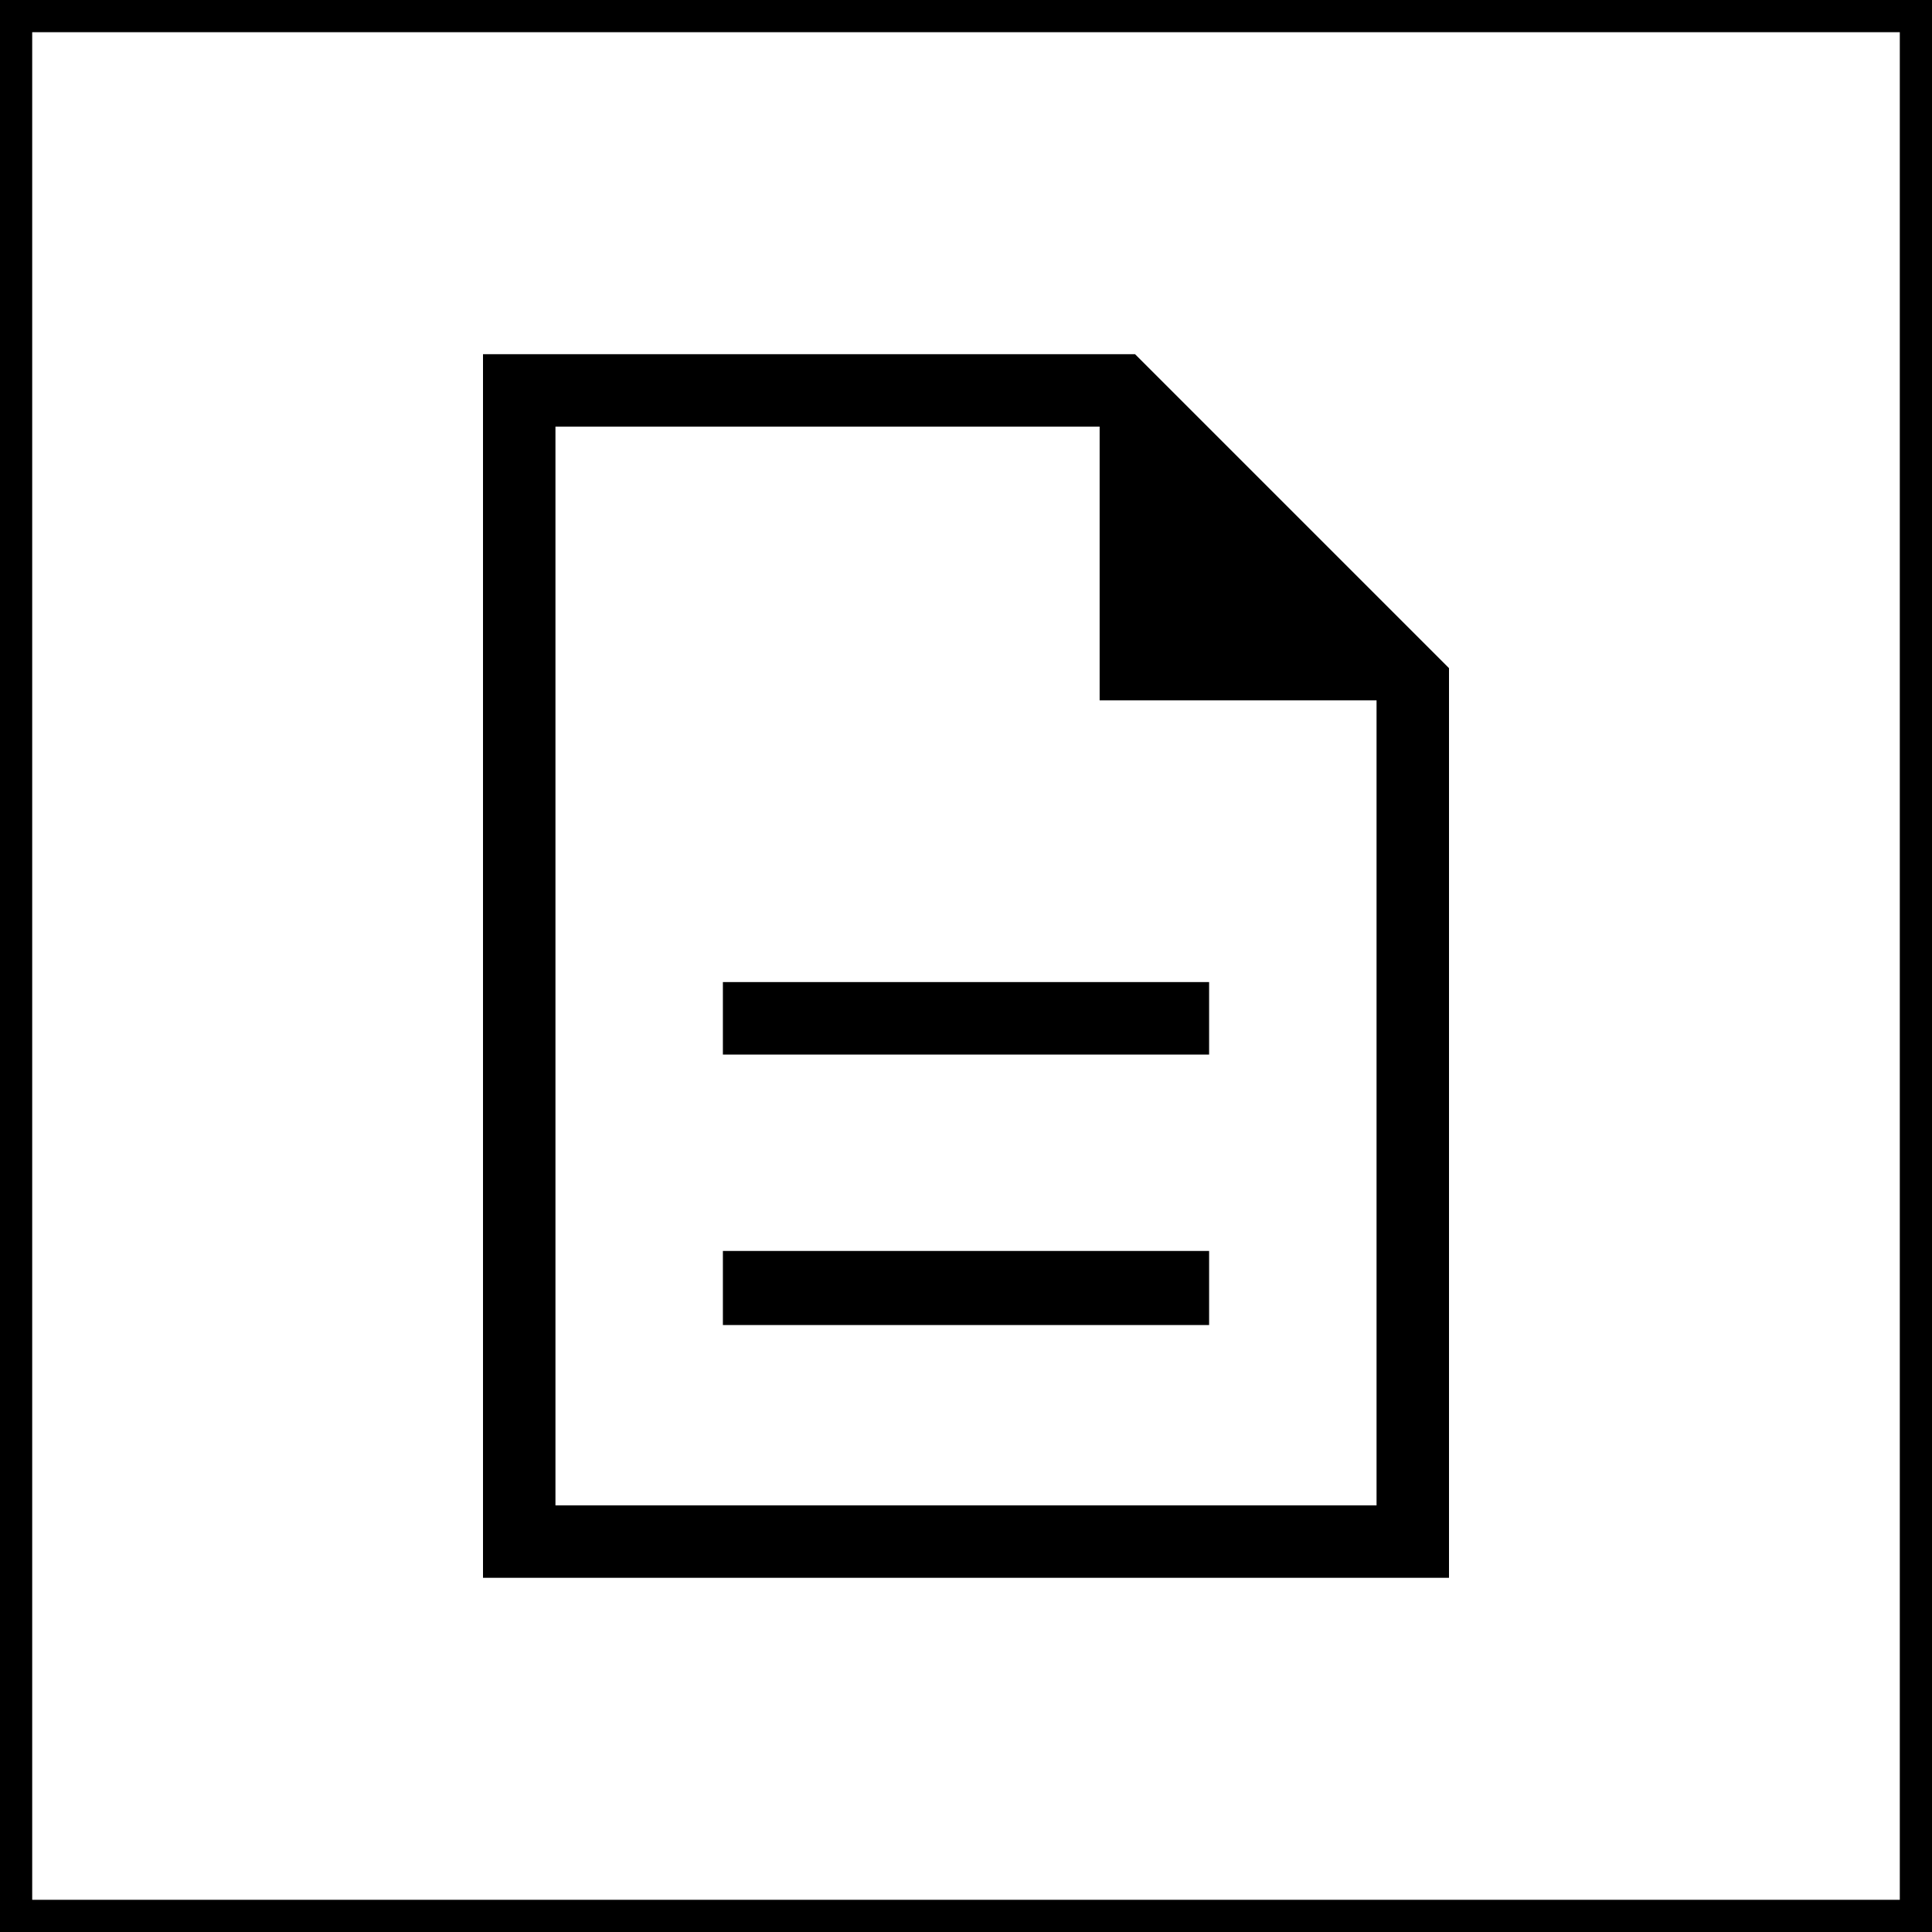 <?xml version="1.0" encoding="utf-8"?>
<!-- Generator: Adobe Illustrator 27.3.1, SVG Export Plug-In . SVG Version: 6.00 Build 0)  -->
<svg version="1.1" id="Icons" xmlns="http://www.w3.org/2000/svg" xmlns:xlink="http://www.w3.org/1999/xlink" x="0px" y="0px"
	 viewBox="0 0 60 60" style="enable-background:new 0 0 60 60;" xml:space="preserve">
<style type="text/css">
	.st0{fill:#FFFFFF;}
</style>
<g>
	<path d="M59,1v58H1V1H59 M60,0H0v60h60V0L60,0z"/>
</g>
<path d="M22.45,41.15h15.1v-2.3h-15.1V41.15z M22.45,32.75h15.1V30.5h-15.1V32.75z M15,49V11h20.25L45,20.75V49H15z M34.15,21.75
	v-8.5h-16.9v33.5h25.5v-25H34.15z M17.25,13.25v8.5V13.25v33.5V13.25z"/>
</svg>
